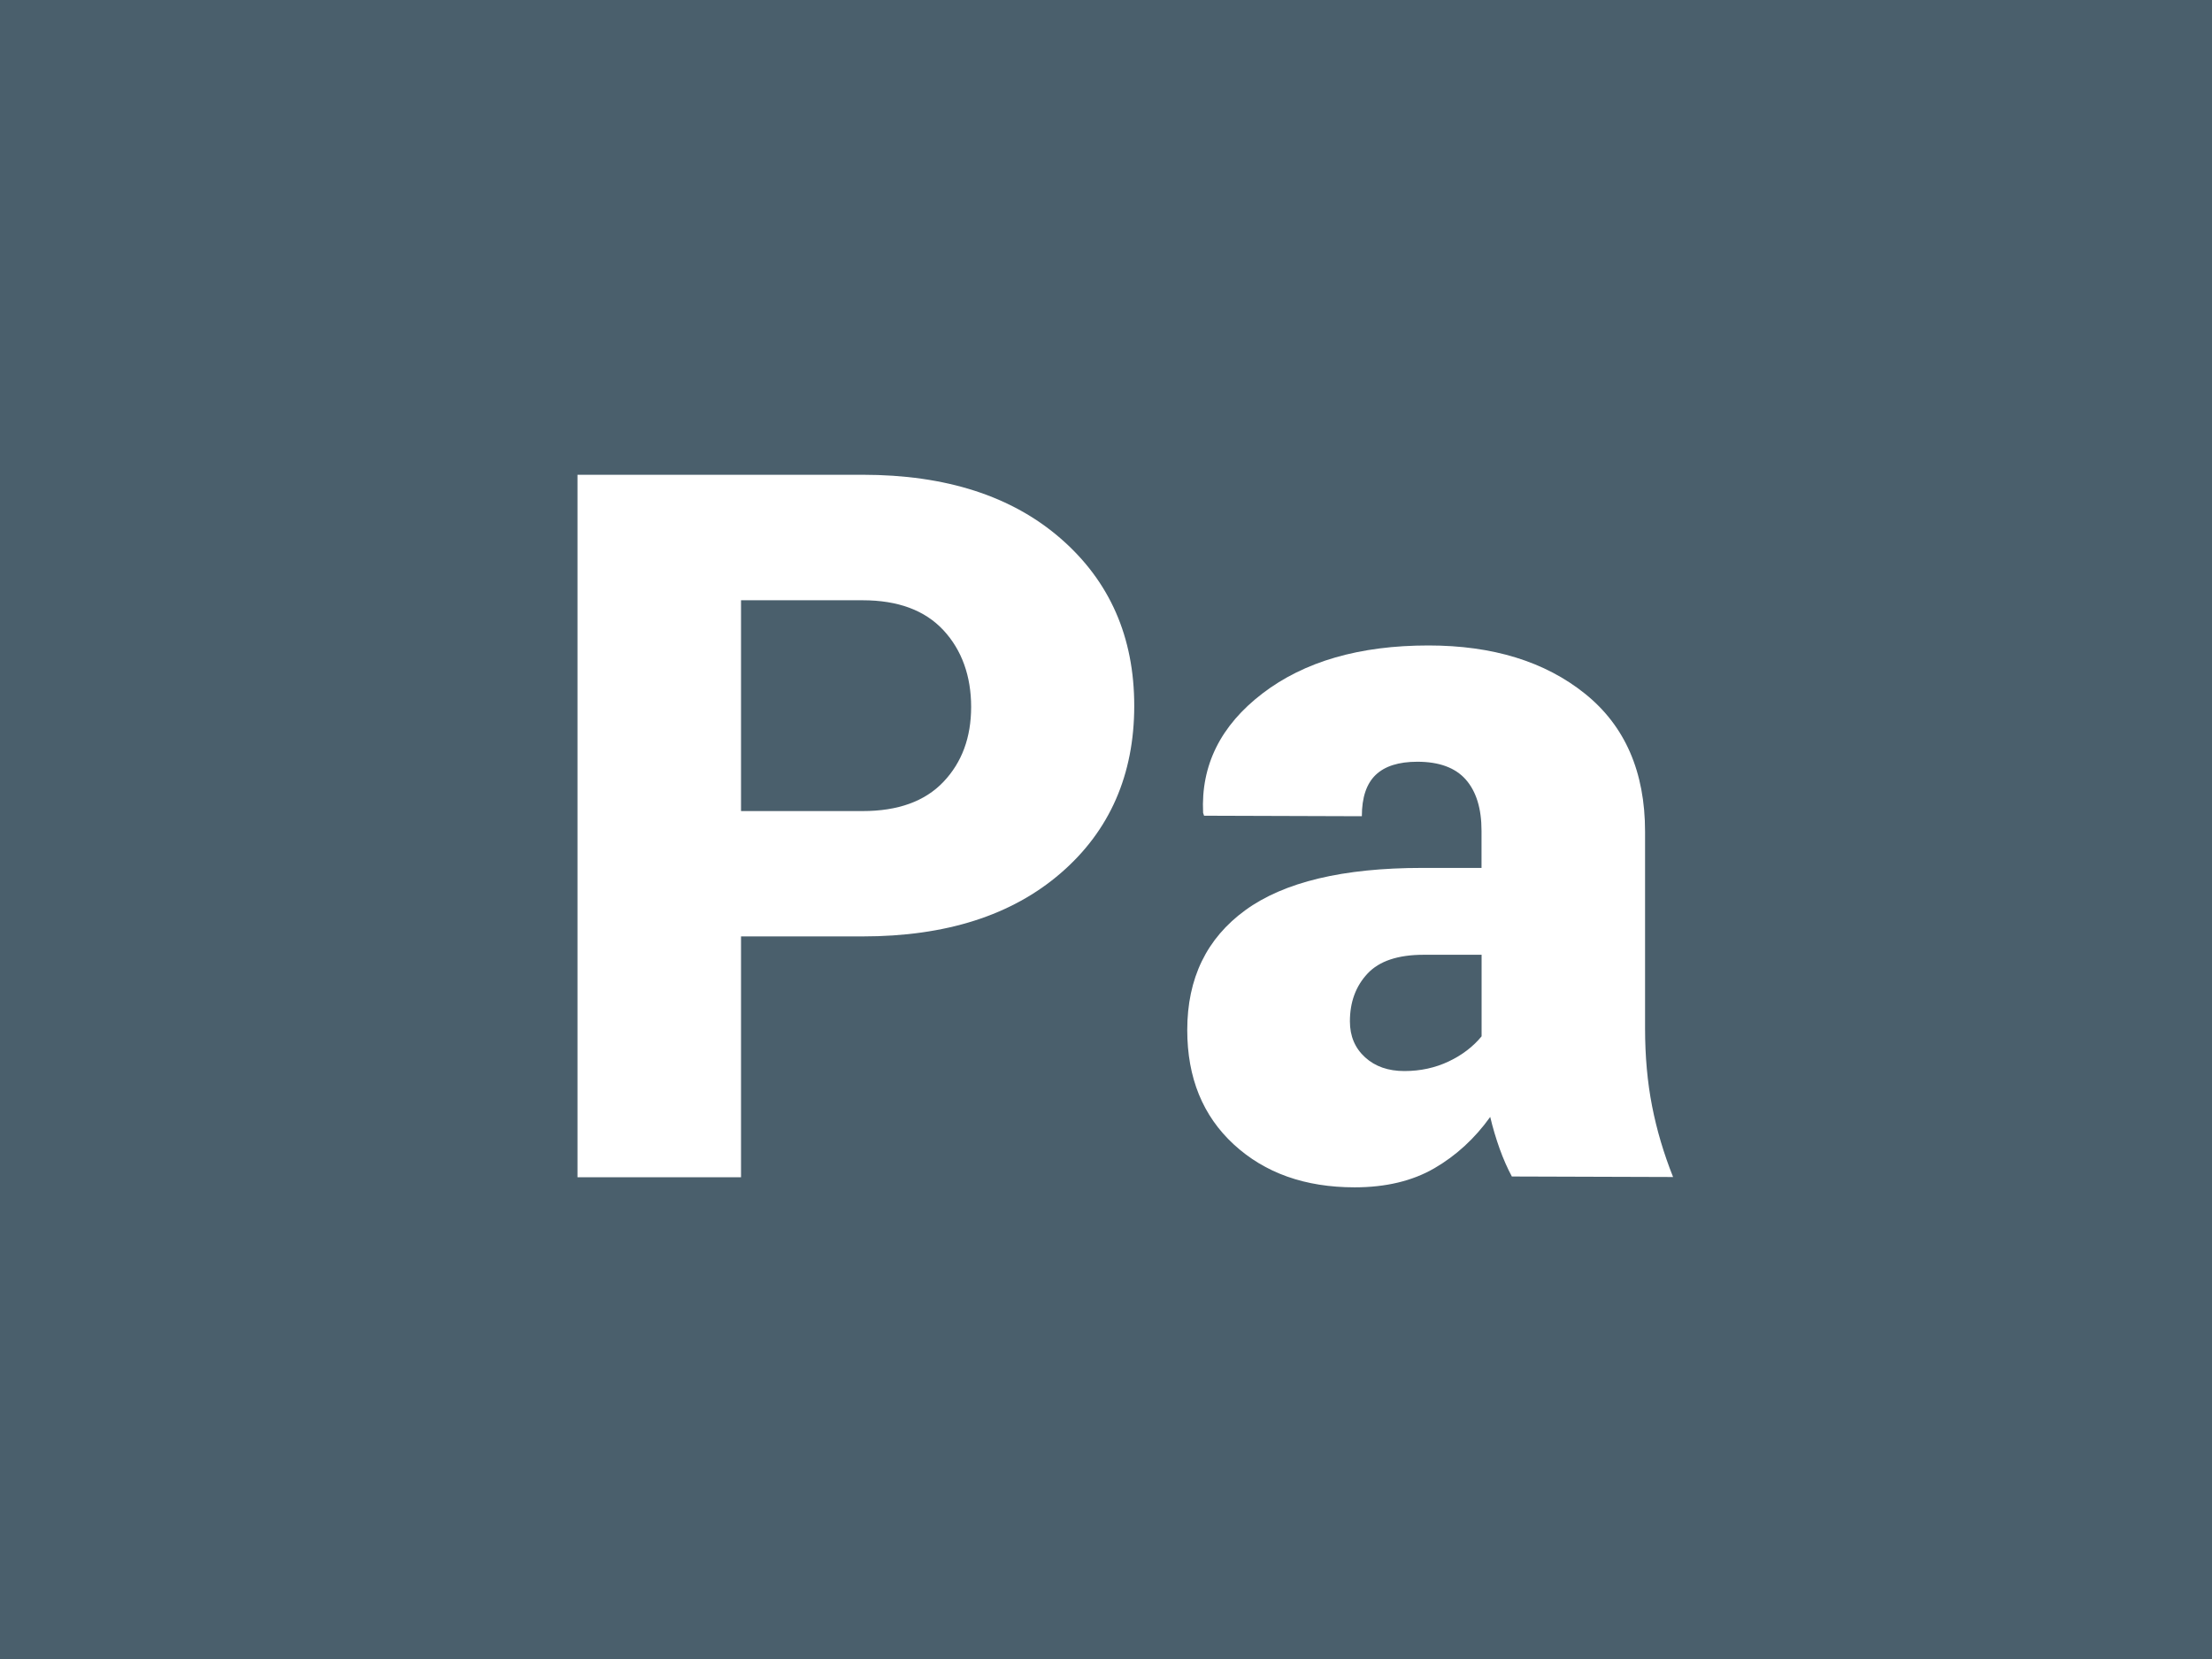<?xml version="1.0" encoding="UTF-8"?><svg xmlns="http://www.w3.org/2000/svg" xmlns:xlink="http://www.w3.org/1999/xlink" viewBox="0 0 300 225"><defs><style>.f{filter:url(#d);}.g{fill:#4a5f6c;}.g,.h{stroke-width:0px;}.h{fill:#fff;}</style><filter id="d" filterUnits="userSpaceOnUse"><feOffset dx="0" dy="8"/><feGaussianBlur result="e" stdDeviation="5"/><feFlood flood-color="#253036" flood-opacity=".6"/><feComposite in2="e" operator="in"/><feComposite in="SourceGraphic"/></filter></defs><g id="a"><rect id="b" class="g" x="0" width="300" height="225"/></g><g id="c"><g class="f"><path class="h" d="M100.5,119.01v32.65h-22.18V56.39h38.67c11.3,0,20.26,2.89,26.89,8.67,6.63,5.78,9.95,13.34,9.95,22.67s-3.32,16.94-9.95,22.67c-6.63,5.74-15.59,8.6-26.89,8.6h-16.49ZM100.5,102h16.49c4.8,0,8.45-1.32,10.96-3.96,2.51-2.64,3.76-6.03,3.76-10.17s-1.25-7.7-3.76-10.4c-2.51-2.7-6.16-4.06-10.96-4.06h-16.49v28.59Z"/><path class="h" d="M205.06,151.59c-.61-1.13-1.17-2.4-1.67-3.79-.5-1.4-.93-2.83-1.28-4.32-2.09,2.92-4.62,5.25-7.59,6.97-2.97,1.72-6.57,2.58-10.8,2.58-6.72,0-12.18-1.94-16.39-5.82-4.21-3.88-6.31-9.05-6.31-15.51,0-7.02,2.63-12.44,7.88-16.26,5.26-3.82,13.25-5.73,23.98-5.73h8.05v-5.04c0-3.01-.71-5.32-2.13-6.94-1.42-1.61-3.61-2.42-6.58-2.42-2.53,0-4.42.6-5.66,1.8-1.24,1.2-1.86,3.06-1.86,5.59l-21.4-.07-.13-.39c-.31-6.46,2.38-11.85,8.05-16.19,5.67-4.34,13.17-6.51,22.51-6.51,8.72,0,15.8,2.18,21.23,6.54,5.43,4.36,8.15,10.6,8.15,18.71v26.69c0,3.79.32,7.31.95,10.53.63,3.23,1.58,6.43,2.85,9.62l-21.85-.07ZM190.47,137.26c2.18,0,4.19-.44,6.02-1.31,1.83-.87,3.31-2.01,4.45-3.4v-11.06h-7.85c-3.49,0-6.03.85-7.62,2.55-1.59,1.7-2.39,3.86-2.39,6.48,0,2.01.69,3.63,2.06,4.88s3.15,1.86,5.33,1.86Z"/></g></g></svg>